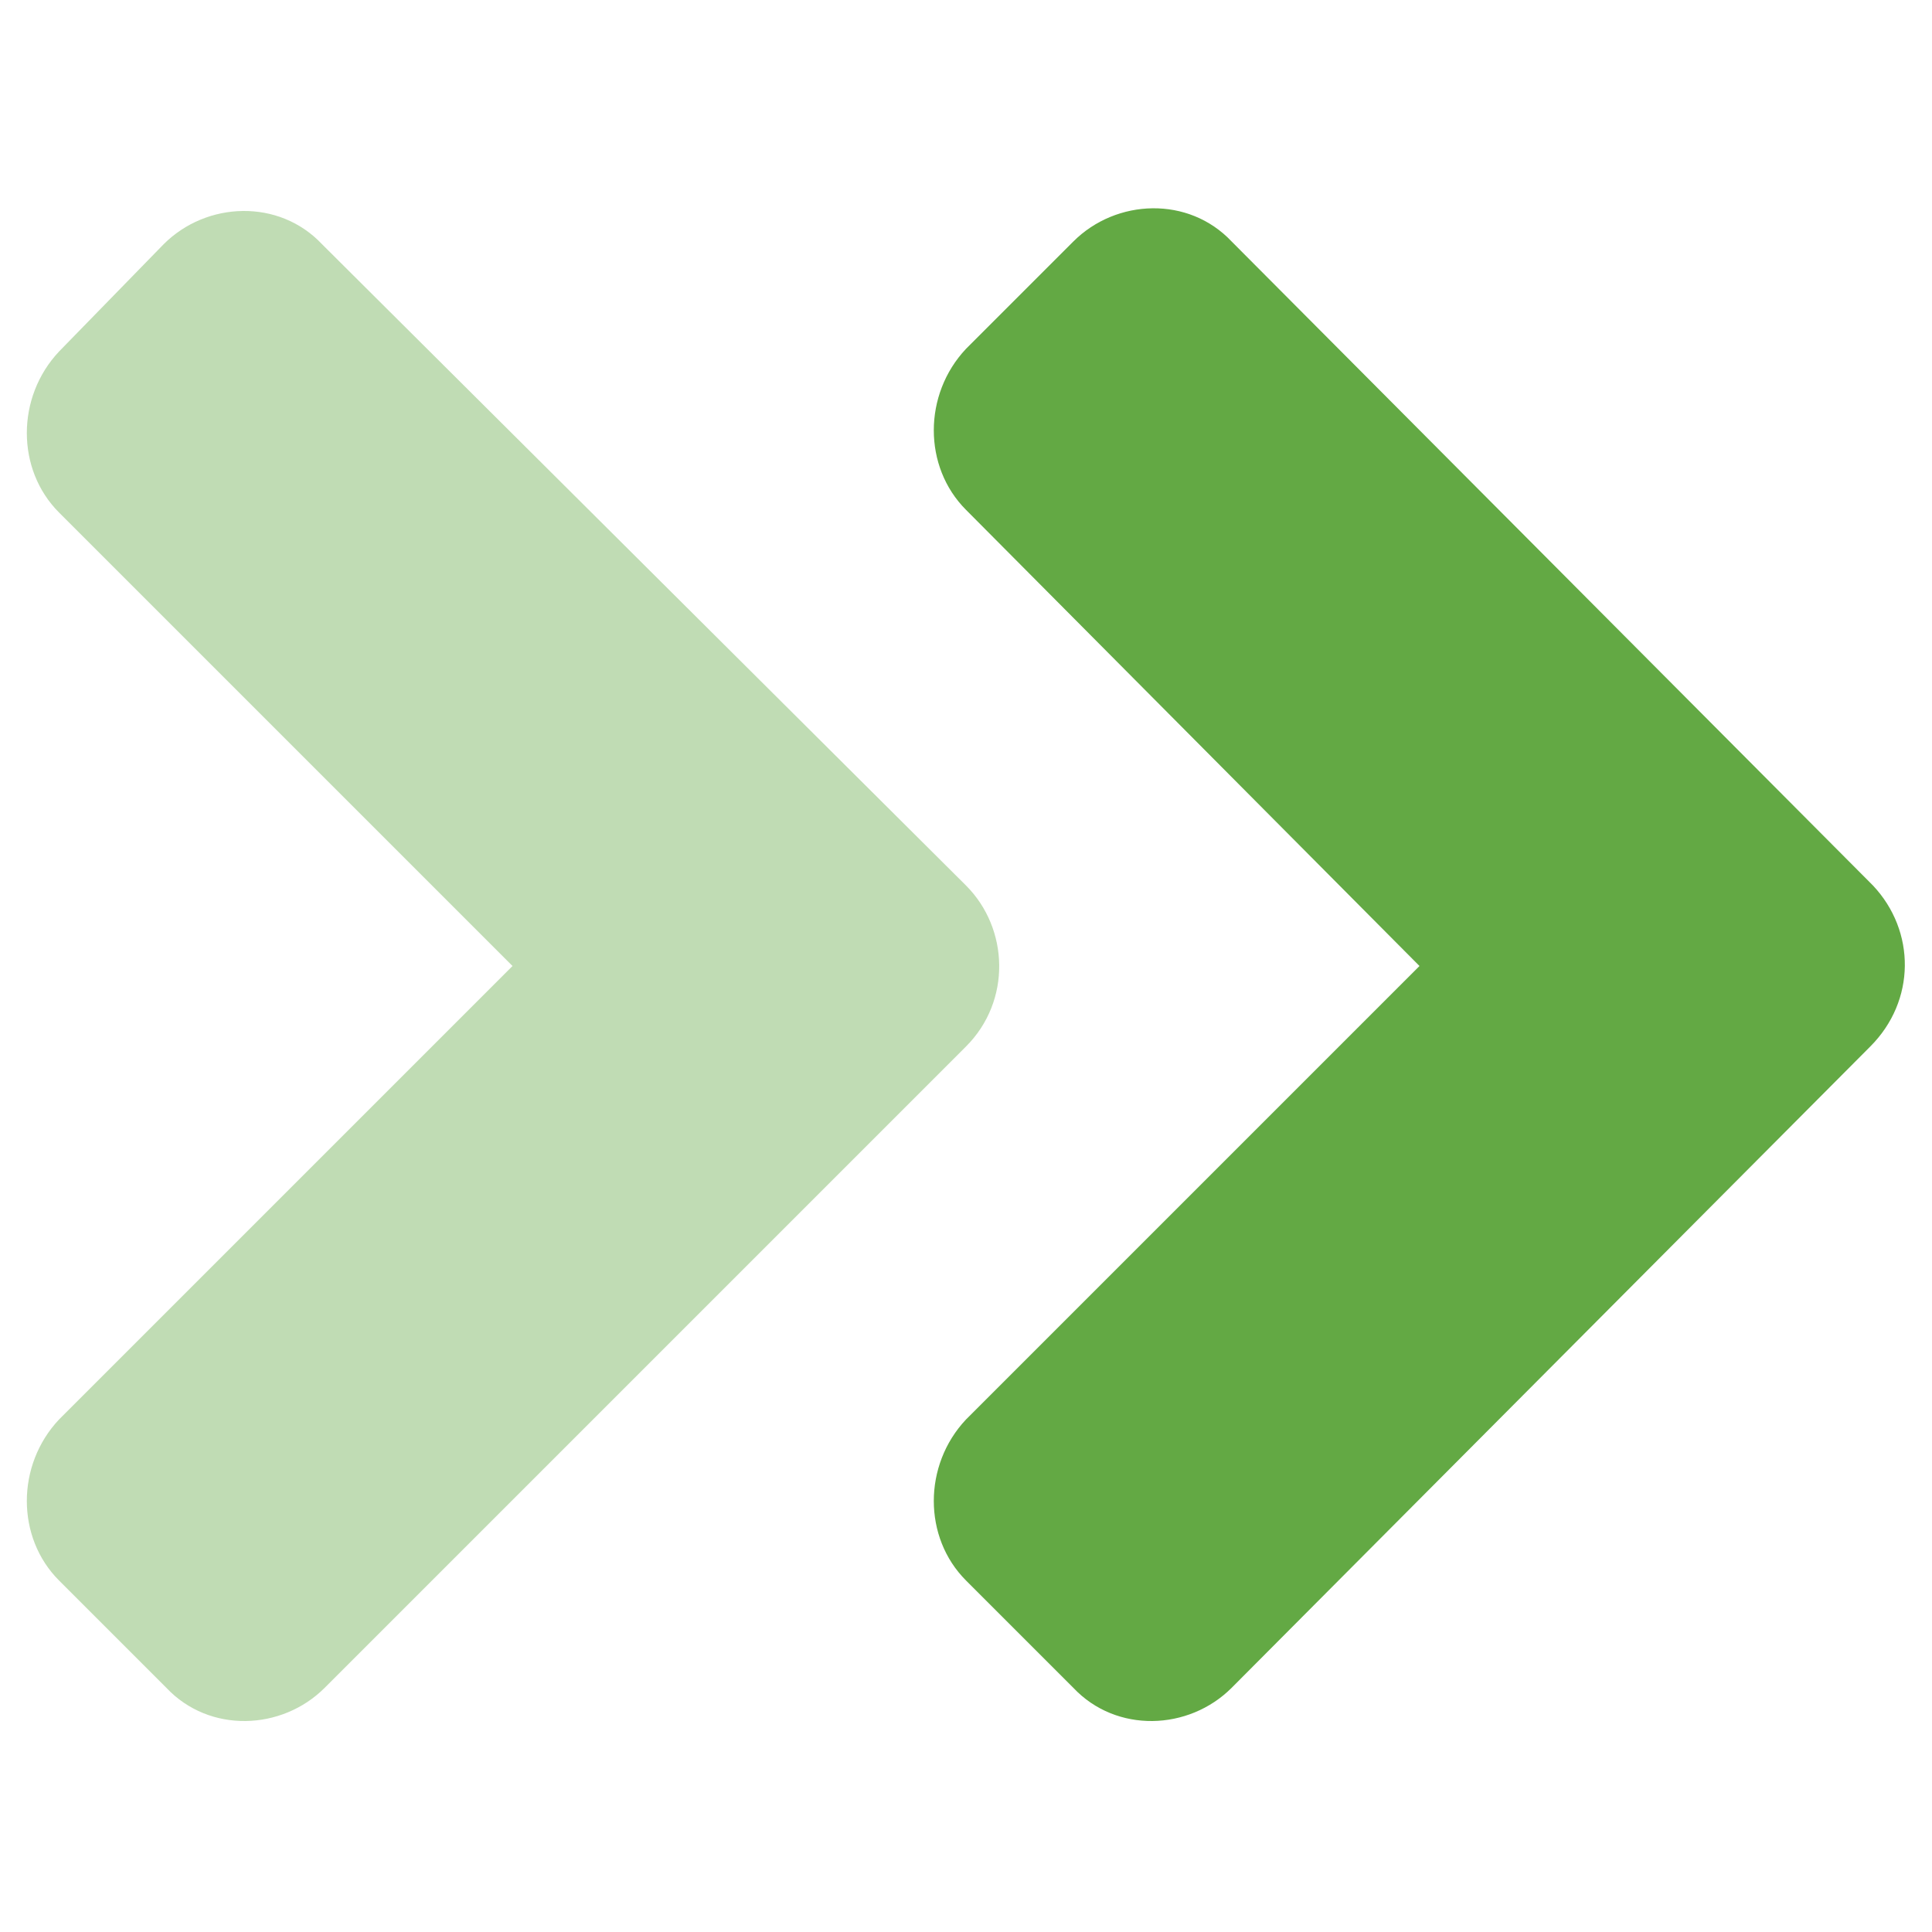 <svg enable-background="new 0 0 72 72" viewBox="0 0 72 72" xmlns="http://www.w3.org/2000/svg"><g fill="#63a944"><path d="m36 39-23.9 23.9c-1.6 1.6-4.3 1.7-5.9 0l-4-4c-1.6-1.6-1.6-4.3 0-6l16.9-16.9-16.9-16.9c-1.6-1.6-1.6-4.3 0-6l3.9-4c1.6-1.6 4.3-1.7 5.9 0l24 23.9c1.6 1.6 1.7 4.3 0 6z" opacity=".4"/><path d="m69.7 39-23.8 23.9c-1.6 1.6-4.3 1.7-5.9 0l-4-4c-1.6-1.6-1.6-4.3 0-6l16.9-16.9-16.9-17c-1.6-1.6-1.6-4.3 0-6l4-4c1.6-1.6 4.3-1.7 5.9 0l23.9 24c1.6 1.7 1.6 4.3-.1 6 .1 0 .1 0 0 0z"/></g></svg>